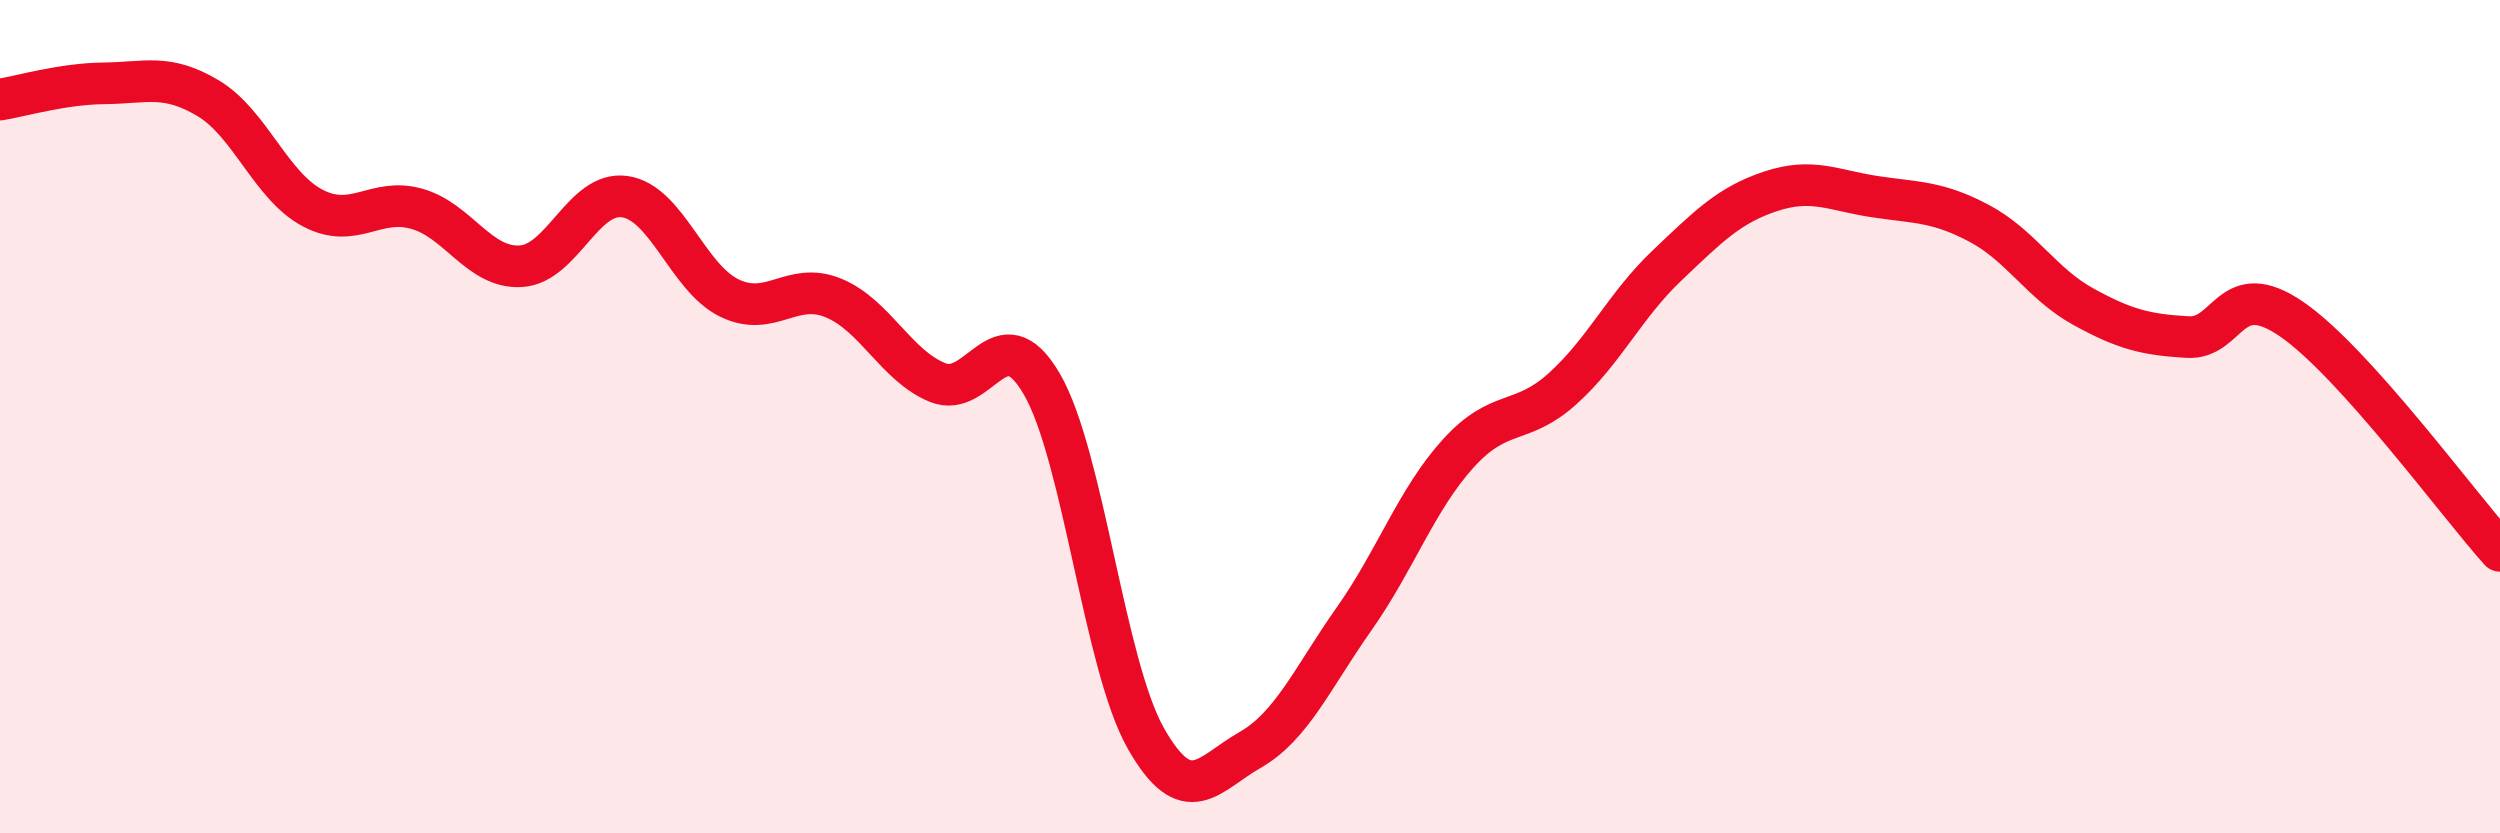 
    <svg width="60" height="20" viewBox="0 0 60 20" xmlns="http://www.w3.org/2000/svg">
      <path
        d="M 0,2.39 C 0.5,2.31 1.5,2.01 2.5,2 C 3.5,1.99 4,1.76 5,2.36 C 6,2.96 6.5,4.46 7.5,4.99 C 8.5,5.52 9,4.73 10,5.01 C 11,5.29 11.5,6.45 12.5,6.39 C 13.5,6.33 14,4.57 15,4.72 C 16,4.87 16.5,6.66 17.5,7.15 C 18.5,7.64 19,6.74 20,7.15 C 21,7.56 21.5,8.77 22.5,9.18 C 23.5,9.59 24,7.5 25,9.21 C 26,10.92 26.5,15.96 27.5,17.72 C 28.5,19.48 29,18.57 30,18 C 31,17.43 31.5,16.27 32.5,14.85 C 33.5,13.43 34,11.98 35,10.88 C 36,9.78 36.5,10.23 37.5,9.33 C 38.5,8.43 39,7.33 40,6.38 C 41,5.43 41.5,4.92 42.5,4.59 C 43.5,4.26 44,4.57 45,4.72 C 46,4.87 46.5,4.83 47.5,5.36 C 48.5,5.89 49,6.81 50,7.36 C 51,7.91 51.5,8.03 52.5,8.09 C 53.5,8.15 53.5,6.63 55,7.66 C 56.5,8.69 59,12.11 60,13.22L60 20L0 20Z"
        fill="#EB0A25"
        opacity="0.1"
        stroke-linecap="round"
        stroke-linejoin="round"
      />
      <path
        d="M 0,2.39 C 0.5,2.31 1.5,2.01 2.5,2 C 3.5,1.99 4,1.76 5,2.36 C 6,2.96 6.5,4.46 7.5,4.99 C 8.5,5.52 9,4.73 10,5.01 C 11,5.29 11.5,6.45 12.5,6.39 C 13.5,6.33 14,4.57 15,4.72 C 16,4.87 16.5,6.66 17.5,7.15 C 18.5,7.64 19,6.74 20,7.15 C 21,7.56 21.5,8.77 22.5,9.18 C 23.5,9.59 24,7.5 25,9.21 C 26,10.92 26.5,15.96 27.5,17.72 C 28.5,19.48 29,18.57 30,18 C 31,17.43 31.5,16.27 32.5,14.85 C 33.5,13.43 34,11.98 35,10.88 C 36,9.78 36.5,10.23 37.5,9.33 C 38.5,8.43 39,7.33 40,6.38 C 41,5.43 41.5,4.92 42.5,4.59 C 43.5,4.26 44,4.57 45,4.72 C 46,4.87 46.5,4.83 47.5,5.36 C 48.5,5.89 49,6.81 50,7.36 C 51,7.91 51.5,8.03 52.5,8.09 C 53.5,8.15 53.5,6.63 55,7.66 C 56.5,8.69 59,12.11 60,13.22"
        stroke="#EB0A25"
        stroke-width="1"
        fill="none"
        stroke-linecap="round"
        stroke-linejoin="round"
      />
    </svg>
  